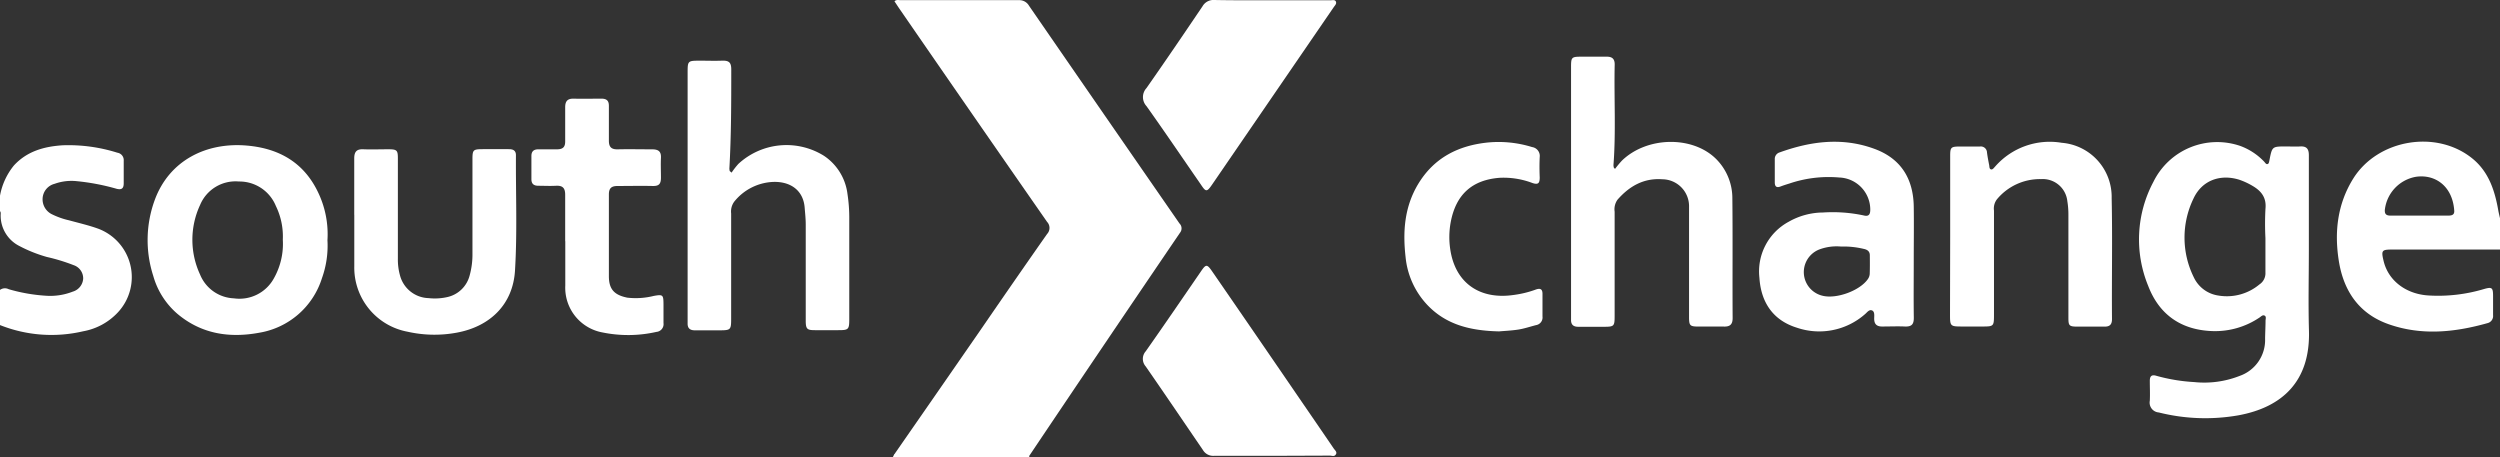 <svg xmlns="http://www.w3.org/2000/svg" viewBox="0 0 450.83 82.45"><rect x="0" y="0" width="450.83" height="82.45" fill="#333333" stroke="none"/><defs><style>.cls-1{fill:#fff;}</style></defs><title>Asset 64</title><g id="Layer_2" data-name="Layer 2"><g id="Layer_1-2" data-name="Layer 1"><path class="cls-1" d="M0,35.29a12,12,0,0,1,2.51-5.45C4.89,27.25,8,26.41,11.3,26.2a29.26,29.26,0,0,1,9.87,1.34A1.35,1.35,0,0,1,22.31,29q0,2,0,4.05c0,.92-.36,1.22-1.26,1a40.08,40.08,0,0,0-7.21-1.38,9,9,0,0,0-4,.48,2.87,2.87,0,0,0-2.16,2.68,3,3,0,0,0,1.77,2.85,13.71,13.71,0,0,0,3,1.05c1.71.47,3.45.87,5.12,1.46a9.32,9.32,0,0,1,3.68,15.15A11.24,11.24,0,0,1,15,59.74,25.06,25.06,0,0,1,0,58.62V52.28a1.49,1.49,0,0,1,1.56-.13,30.74,30.74,0,0,0,6.72,1.18,11.13,11.13,0,0,0,4.84-.74A2.61,2.61,0,0,0,15,50.25a2.51,2.51,0,0,0-1.71-2.43,33.81,33.81,0,0,0-4.84-1.48,25.5,25.5,0,0,1-5-2A6.13,6.13,0,0,1,.12,38.8c0-.24.07-.51-.12-.72Z"/><path class="cls-1" d="M185.61,82.2a2.18,2.18,0,0,0,0,.25H161l.25-.51a12.24,12.24,0,0,1,4-.38c6.15,0,12.29,0,18.44,0C184.38,81.58,185.17,81.38,185.61,82.2Z"/><path class="cls-1" d="M185.61,82.2c-7.65,0-15.29,0-22.94,0-.47,0-1,.23-1.41-.25Q169,70.81,176.7,59.68c4-5.82,8.05-11.68,12.12-17.48a1.59,1.59,0,0,0,0-2.19Q175.43,20.77,162.13,1.48c-.28-.41-.55-.83-.83-1.25.38-.34.77-.2,1.12-.2,7.1,0,14.19,0,21.29,0a2,2,0,0,1,1.85,1q13.55,19.65,27.14,39.27a1.24,1.24,0,0,1,.1,1.66Q199.17,62,185.61,82.2Z"/><path class="cls-1" d="M291.24,30.46a18.58,18.58,0,0,1,1.27-1.52c4.55-4.37,12.78-4.48,17-.23a10,10,0,0,1,2.89,7.11c.08,7.18,0,14.36.05,21.54,0,1.17-.5,1.57-1.61,1.53-1.47,0-2.95,0-4.43,0-1.69,0-1.82-.13-1.82-1.8q0-8.41,0-16.85c0-1,0-1.94,0-2.91a4.86,4.86,0,0,0-4.81-5c-3.36-.25-5.95,1.24-8.09,3.68a3,3,0,0,0-.52,2.17q0,9.38,0,18.75c0,1.92-.08,2-2,2-1.52,0-3,0-4.56,0-.91,0-1.33-.41-1.3-1.31,0-.46,0-.93,0-1.39V12.34c0-2.09,0-2.12,2.13-2.12,1.44,0,2.87,0,4.31,0,1,0,1.45.42,1.43,1.44-.13,6,.24,12.08-.22,18.11a2,2,0,0,0,.07.47Z"/><path class="cls-1" d="M131.93,31.13a14.33,14.33,0,0,1,1.22-1.57,12.78,12.78,0,0,1,15.46-1.45A9.7,9.7,0,0,1,152.83,35a28.31,28.31,0,0,1,.32,4.42c0,6,0,12.08,0,18.12,0,1.89-.13,2-2,2-1.39,0-2.79,0-4.18,0s-1.67-.17-1.67-1.69q0-8.69,0-17.37c0-1-.11-2-.19-3-.24-3.31-2.78-4.86-5.92-4.66a9.49,9.49,0,0,0-6.78,3.54,3,3,0,0,0-.56,2.14c0,6.34,0,12.68,0,19,0,2-.11,2.06-2.1,2.07-1.47,0-3,0-4.43,0-.89,0-1.35-.37-1.32-1.29,0-.29,0-.59,0-.89V13.19c0-2.24,0-2.24,2.26-2.25,1.31,0,2.62.05,3.93,0s1.68.36,1.68,1.59c0,6,0,11.91-.34,17.86a2.32,2.32,0,0,0,.06.45Z"/><path class="cls-1" d="M229.32,82.2c-3.47,0-6.93,0-10.4,0a2.14,2.14,0,0,1-2-1.06c-3.42-5-6.84-10.06-10.31-15.06a2.06,2.06,0,0,1,0-2.73c3.38-4.8,6.69-9.65,10-14.47.86-1.25,1.06-1.26,1.94,0q7.85,11.38,15.65,22.78c2.1,3.06,4.21,6.13,6.3,9.2.22.33.69.66.39,1.1s-.7.2-1.07.2Z"/><path class="cls-1" d="M229.39.05c3.5,0,7,0,10.52,0,.36,0,.84-.15,1,.25s-.2.7-.4,1l-21.94,32c-.93,1.35-1.11,1.34-2,0-3.27-4.72-6.49-9.48-9.82-14.16a2.4,2.4,0,0,1,0-3.26c3.42-4.88,6.77-9.81,10.1-14.74A2.27,2.27,0,0,1,219,0C222.46.07,225.92.05,229.39.05Z"/><path class="cls-1" d="M351.68,42.66q0-7.23,0-14.45c0-1.67.11-1.78,1.81-1.79,1.18,0,2.37,0,3.55,0a1.12,1.12,0,0,1,1.28,1.09c.1.76.24,1.5.39,2.25.06.28,0,.67.31.78s.56-.29.78-.52a13.07,13.07,0,0,1,12-4.27,9.79,9.79,0,0,1,9,10c.16,7.26,0,14.53.06,21.79,0,1-.42,1.38-1.38,1.36-1.6,0-3.21,0-4.81,0S373,58.72,373,57.19c0-6.17,0-12.33,0-18.5a14.63,14.63,0,0,0-.19-2.39,4.45,4.45,0,0,0-4.73-4,10.06,10.06,0,0,0-8,3.68,2.75,2.75,0,0,0-.5,2V56.6c0,2.28,0,2.28-2.23,2.28H354c-2.34,0-2.35,0-2.35-2.29Z"/><path class="cls-1" d="M63.88,38.72c0-3.38,0-6.76,0-10.14,0-1.18.4-1.71,1.62-1.66,1.52.06,3,0,4.56,0s1.69.21,1.69,1.7c0,6,0,12,0,18a10.57,10.57,0,0,0,.37,3,5.49,5.49,0,0,0,5.16,4.14,10.16,10.16,0,0,0,3.52-.22,5.35,5.35,0,0,0,3.88-3.82,14.2,14.2,0,0,0,.52-4q0-8.48,0-17c0-1.69.13-1.81,1.8-1.82s3.21,0,4.81,0c.74,0,1.24.27,1.23,1.1C93,35,93.29,41.89,92.87,48.8,92.5,54.85,88.43,58.89,82.31,60a22,22,0,0,1-8.81-.18A11.76,11.76,0,0,1,63.89,48c0-3.08,0-6.16,0-9.24Z"/><path class="cls-1" d="M101.92,43.48c0-2.78,0-5.57,0-8.36,0-1.22-.46-1.68-1.65-1.62s-2.11,0-3.17,0c-.82,0-1.27-.32-1.27-1.19,0-1.4,0-2.79,0-4.18,0-.87.46-1.21,1.27-1.2,1.1,0,2.2,0,3.3,0s1.54-.39,1.52-1.49c0-2,0-4.05,0-6.08,0-1.15.44-1.6,1.58-1.57,1.64.05,3.29,0,4.94,0,1,0,1.38.4,1.36,1.37,0,2.07,0,4.14,0,6.21,0,1.16.46,1.58,1.58,1.56,2.07-.05,4.15,0,6.21,0,1.12,0,1.66.36,1.6,1.54s0,2.37,0,3.55-.38,1.54-1.48,1.52c-2.11-.05-4.23,0-6.34,0-1.14,0-1.58.42-1.57,1.57,0,4.9,0,9.8,0,14.7,0,2.38,1,3.4,3.34,3.87a13.41,13.41,0,0,0,4.77-.32c1.62-.28,1.73-.21,1.74,1.48,0,1.14,0,2.28,0,3.42a1.4,1.4,0,0,1-1.27,1.59,23.06,23.06,0,0,1-9.68.11,8.19,8.19,0,0,1-6.76-8.45c0-2.66,0-5.32,0-8Z"/><path class="cls-1" d="M270.33,59.76c-5.22-.12-9.63-1.21-13.05-4.89a14.62,14.62,0,0,1-3.81-8.53c-.52-4.58-.21-9,2.25-13.12,2.88-4.79,7.29-7,12.66-7.53a20.37,20.37,0,0,1,7.9.83,1.62,1.62,0,0,1,1.38,1.8c-.06,1.23-.05,2.46,0,3.68,0,1-.24,1.37-1.32,1a14.62,14.62,0,0,0-5.85-.94c-5,.36-7.94,3-8.88,8a14.79,14.79,0,0,0-.08,4.92c.89,6,5.26,9.09,11.36,8.22a18.39,18.39,0,0,0,3.94-.94c.89-.34,1.37-.21,1.33.87,0,1.31,0,2.62,0,3.93A1.4,1.4,0,0,1,277,58.63c-1.06.27-2.11.63-3.19.8C272.52,59.63,271.21,59.68,270.33,59.76Z"/><path class="cls-1" d="M431.43,45l19.4,0V39.35c-.1-.45-.22-.9-.3-1.35-.62-3.57-1.7-6.95-4.6-9.35-6.49-5.35-17.15-3.56-21.59,3.59-2.83,4.57-3.4,9.6-2.58,14.78.85,5.44,3.64,9.57,9,11.45,5.92,2.08,11.9,1.47,17.82-.2a1.32,1.32,0,0,0,1-1.44c0-1.14,0-2.28,0-3.42,0-1.57-.19-1.71-1.73-1.26a28.79,28.79,0,0,1-9.77,1.14c-4.15-.2-7.41-2.66-8.25-6.27C429.38,45.14,429.53,45,431.43,45Zm-1.36-7.22a6.82,6.82,0,0,1,5.61-5.9c3.49-.5,6.61,1.71,6.9,6.13.05.79-.52.87-1.11.87-1.76,0-3.53,0-5.3,0s-3.46,0-5.18,0C430.2,38.85,430,38.49,430.07,37.73Z"/><path class="cls-1" d="M416.36,45h0V41.41c0-4.48,0-9,0-13.43,0-1.14-.42-1.64-1.57-1.57-.84.05-1.69,0-2.53,0-2.52,0-2.52,0-3,2.45-.05.24-.09.58-.25.68-.33.2-.51-.18-.7-.38A11.3,11.3,0,0,0,404,26.32a12.81,12.81,0,0,0-15.67,6.47,22.05,22.05,0,0,0-.94,18.77c2,5.22,6,8,11.72,8.15a14.31,14.31,0,0,0,8.37-2.46c.27-.18.54-.51.89-.34s.19.6.18.92c0,1.09-.07,2.19-.08,3.29a6.85,6.85,0,0,1-4.57,6.66,17.43,17.43,0,0,1-8.21,1.12,31.93,31.93,0,0,1-6.86-1.14c-.88-.26-1.16.15-1.15.95,0,1.18.06,2.37,0,3.55a1.78,1.78,0,0,0,1.62,2.12,34.47,34.47,0,0,0,14.33.52c8-1.46,13-6.2,12.75-15.24C416.24,54.76,416.36,49.86,416.36,45Zm-7.83-7.25a49.88,49.88,0,0,0,0,5.19c0,2.07,0,4.14,0,6.21a2.4,2.4,0,0,1-1.08,2.14,9.17,9.17,0,0,1-7.44,2,5.8,5.8,0,0,1-4.4-3.29,16.13,16.13,0,0,1-.05-14.2c1.51-3.25,4.77-4.46,8.22-3.4a12.81,12.81,0,0,1,2.41,1.11C407.79,34.44,408.76,35.65,408.53,37.71Z"/><path class="cls-1" d="M345.11,47.1h0c0-3.29.05-6.59,0-9.89-.09-5-2.32-8.61-7.07-10.36-5.76-2.13-11.47-1.4-17.1.63a1.22,1.22,0,0,0-.89,1.24c0,1.39,0,2.79,0,4.18,0,.78.37,1,1.06.72.51-.19,1-.35,1.56-.52a22,22,0,0,1,9-1.09,5.8,5.8,0,0,1,5.6,5.78c0,.86-.25,1.3-1.19,1.06a26.78,26.78,0,0,0-7.31-.53A12.66,12.66,0,0,0,322.54,40a10.17,10.17,0,0,0-5.26,10.1c.28,4.4,2.44,7.67,6.77,9a12.49,12.49,0,0,0,12.25-2.43c.38-.31.75-.89,1.26-.7s.43.87.42,1.35c-.05,1.15.46,1.61,1.6,1.56,1.3,0,2.62-.06,3.92,0s1.64-.46,1.62-1.65C345.07,53.86,345.11,50.48,345.11,47.1Zm-7.94,2.32a1.84,1.84,0,0,1-.35.93c-1.45,2.07-5.6,3.58-8.08,3a4.38,4.38,0,0,1-.67-8.36,8.9,8.9,0,0,1,3.92-.53,15.5,15.5,0,0,1,4.09.42c.64.13,1.11.43,1.11,1.16C337.2,47.14,337.21,48.28,337.17,49.42Z"/><path class="cls-1" d="M57.53,35.05c-2.5-5.56-7-8.26-12.92-8.79-7.43-.68-14.1,2.71-16.7,9.79a21,21,0,0,0-.28,13.68A14,14,0,0,0,32,56.6C36.32,60.23,41.37,61,46.76,60a14.3,14.3,0,0,0,11.29-9.81,17.37,17.37,0,0,0,1-6.87A17.36,17.36,0,0,0,57.53,35.05ZM49.42,50.14a7.08,7.08,0,0,1-7.24,3.66,6.88,6.88,0,0,1-6.1-4.29,14.86,14.86,0,0,1,0-12.54,6.92,6.92,0,0,1,7-4.24,7.1,7.1,0,0,1,6.67,4.42A12.5,12.5,0,0,1,51,43.21,12.64,12.64,0,0,1,49.42,50.14Z"/></g></g></svg>